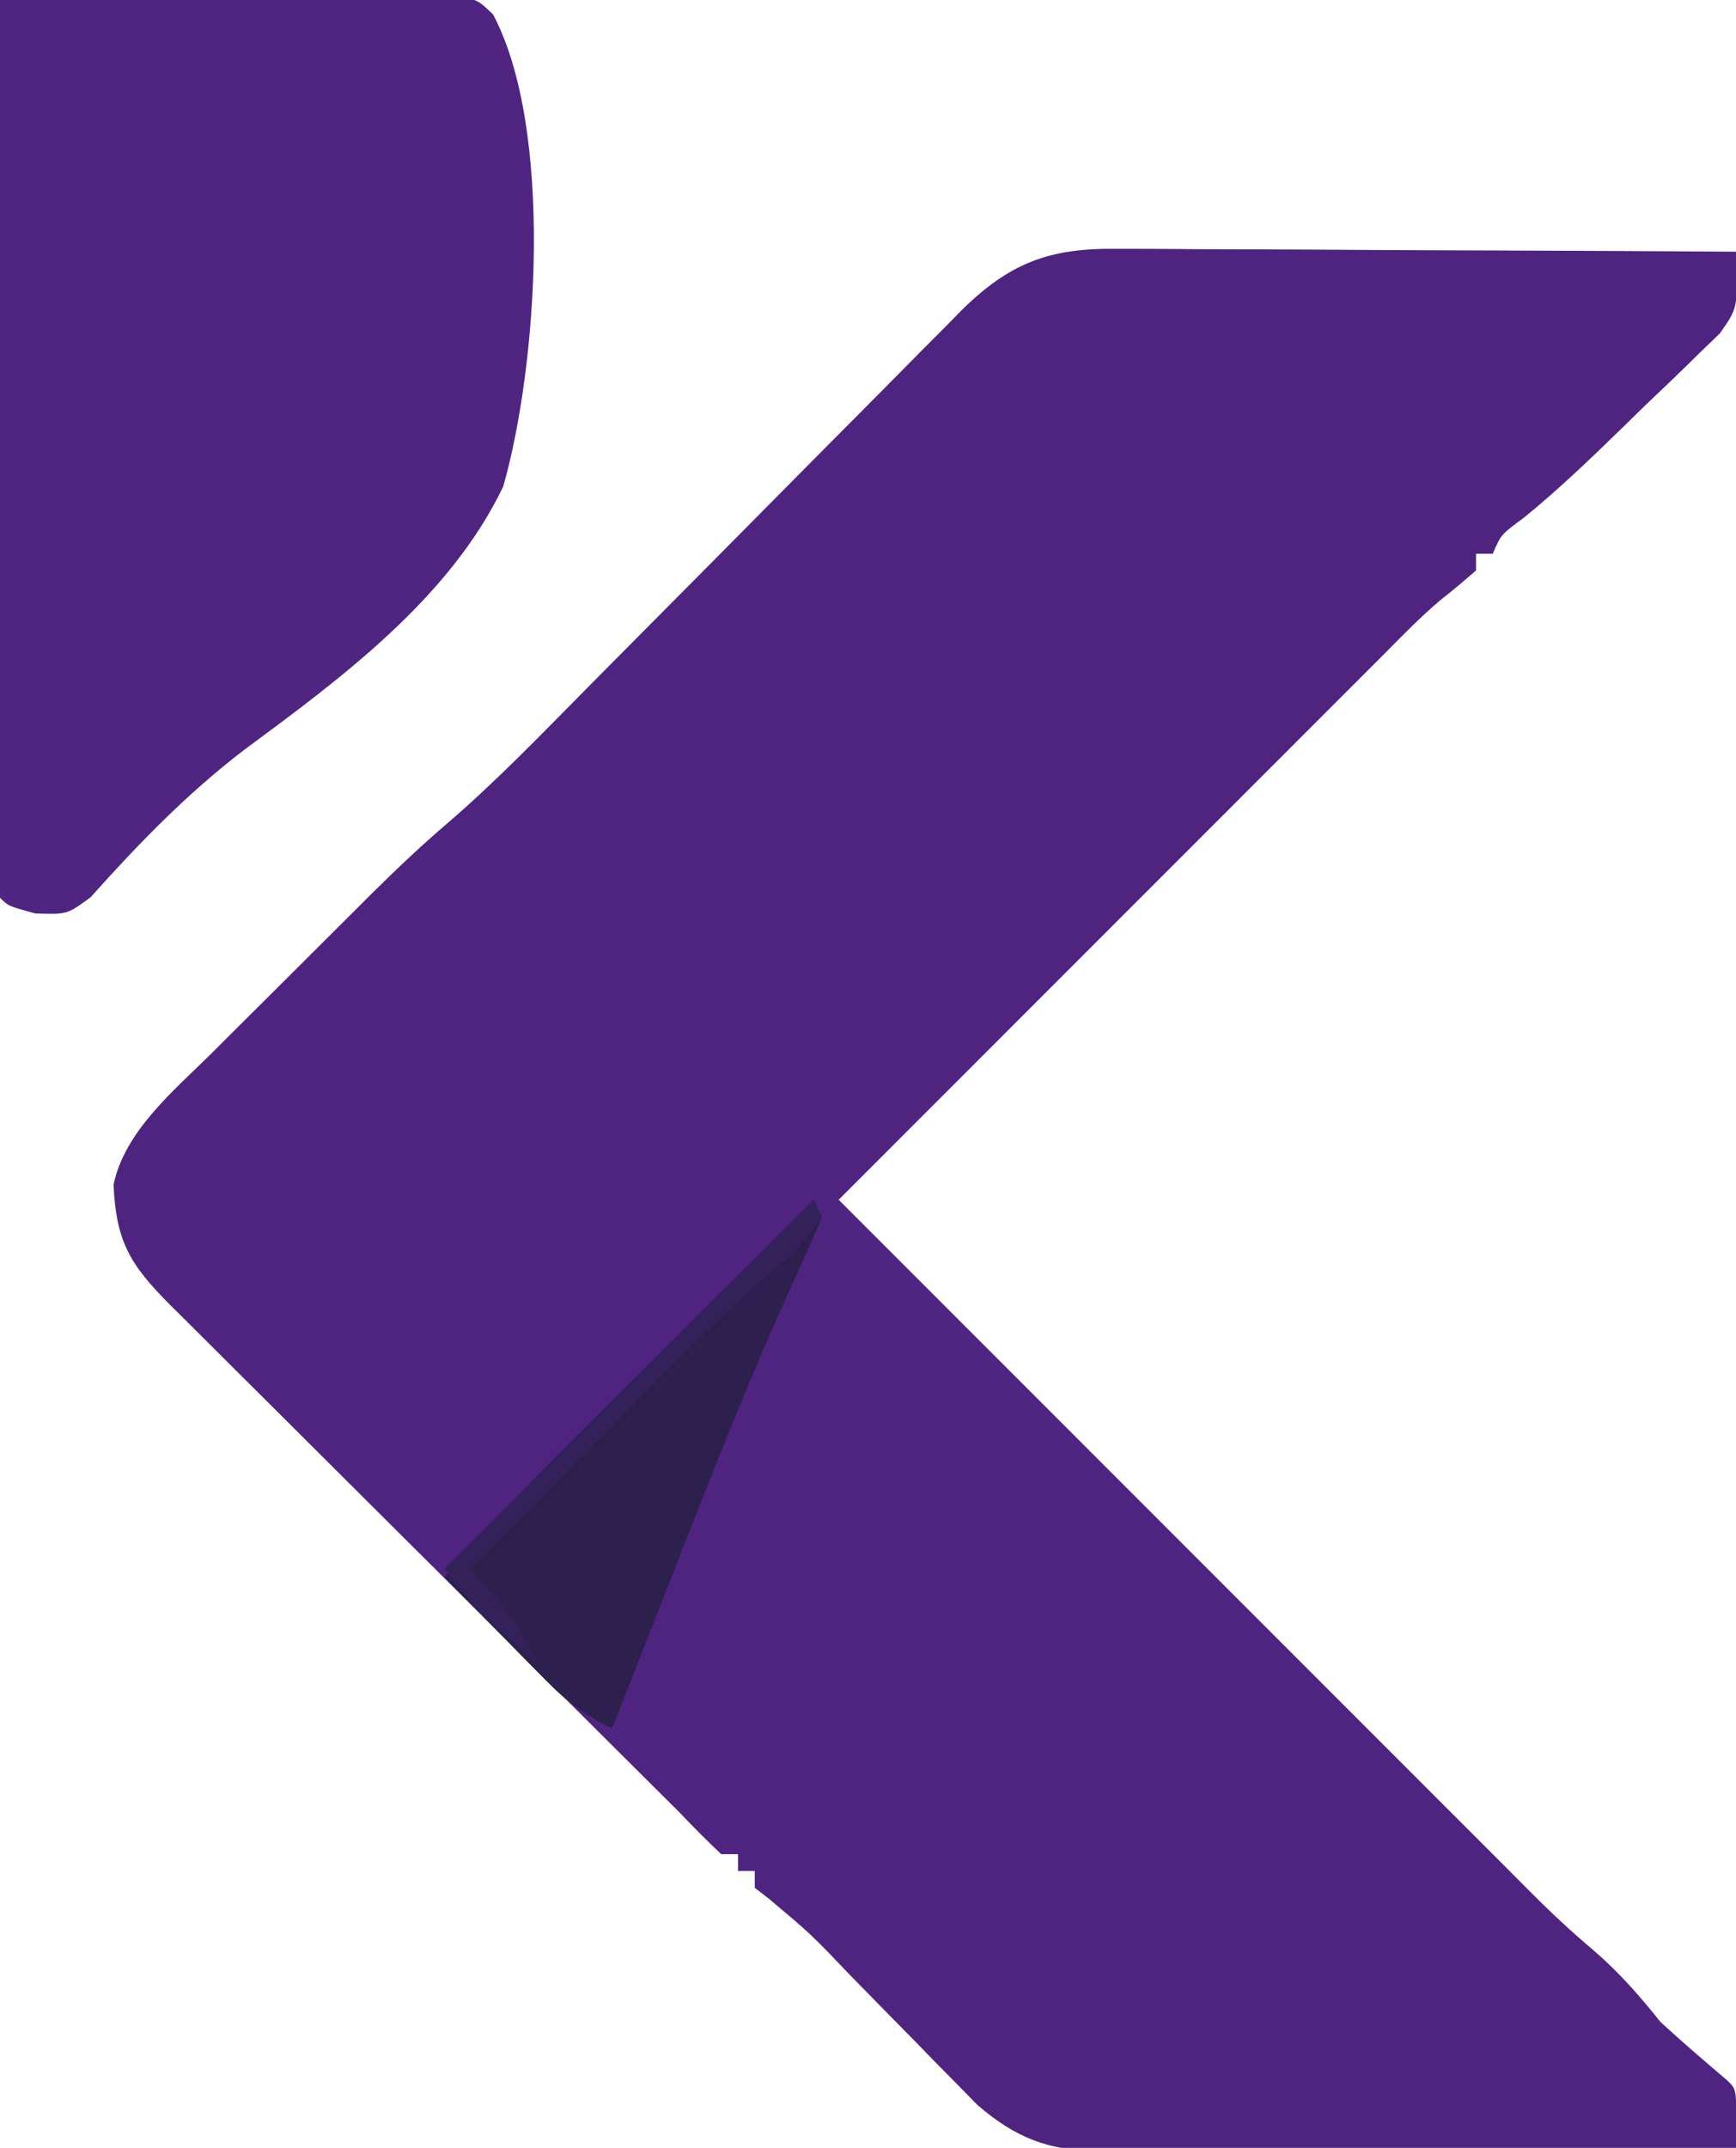 <?xml version="1.0" encoding="UTF-8"?>
<svg version="1.1" xmlns="http://www.w3.org/2000/svg" width="207" height="256">
<path d="M0 0 C0.801 -0 1.601 -0.001 2.426 -0.001 C5.056 0.001 7.685 0.024 10.315 0.048 C12.145 0.053 13.975 0.057 15.805 0.06 C20.608 0.072 25.412 0.101 30.216 0.135 C35.122 0.165 40.029 0.179 44.936 0.194 C54.555 0.226 64.173 0.277 73.792 0.341 C74.032 6.999 74.032 6.999 71.867 10.075 C70.984 10.929 70.1 11.782 69.19 12.661 C68.716 13.127 68.242 13.594 67.753 14.075 C66.24 15.556 64.704 17.01 63.167 18.466 C62.156 19.45 61.147 20.435 60.139 21.423 C56.371 25.09 52.596 28.709 48.517 32.031 C45.773 34.049 45.773 34.049 44.792 36.341 C44.132 36.341 43.472 36.341 42.792 36.341 C42.792 37.001 42.792 37.661 42.792 38.341 C41.412 39.527 40.029 40.712 38.592 41.829 C36.175 43.858 34.016 46.101 31.792 48.341 C30.769 49.364 29.746 50.387 28.723 51.41 C27.892 52.24 27.892 52.24 27.044 53.088 C6.96 73.172 -13.124 93.256 -33.208 113.341 C-32.796 113.753 -32.383 114.166 -31.957 114.592 C-6.6 139.949 18.758 165.307 44.115 190.664 C44.752 191.301 45.388 191.937 46.044 192.593 C47.139 193.687 48.231 194.783 49.323 195.881 C51.749 198.32 54.223 200.623 56.854 202.841 C59.895 205.468 62.28 208.201 64.792 211.341 C67.398 213.746 70.091 216.042 72.792 218.341 C73.792 219.341 73.792 219.341 73.854 222.903 C73.833 224.037 73.813 225.172 73.792 226.341 C63.204 226.41 52.616 226.463 42.028 226.496 C37.111 226.512 32.195 226.533 27.278 226.567 C22.532 226.6 17.786 226.617 13.04 226.625 C11.23 226.631 9.421 226.642 7.612 226.658 C5.074 226.68 2.538 226.683 0 226.681 C-0.745 226.692 -1.49 226.703 -2.258 226.714 C-8.237 226.679 -12.144 225.116 -16.646 221.243 C-17.421 220.453 -18.196 219.663 -18.994 218.848 C-19.854 217.978 -20.715 217.108 -21.601 216.212 C-22.482 215.305 -23.363 214.399 -24.271 213.466 C-25.156 212.567 -26.041 211.669 -26.953 210.743 C-28.605 209.064 -30.255 207.382 -31.9 205.697 C-36.468 200.901 -36.468 200.901 -41.521 196.653 C-42.078 196.22 -42.635 195.787 -43.208 195.341 C-43.208 194.681 -43.208 194.021 -43.208 193.341 C-43.868 193.341 -44.528 193.341 -45.208 193.341 C-45.208 192.681 -45.208 192.021 -45.208 191.341 C-45.868 191.341 -46.528 191.341 -47.208 191.341 C-48.934 189.711 -50.571 188.055 -52.208 186.341 C-53.224 185.324 -54.243 184.31 -55.264 183.299 C-55.815 182.751 -56.366 182.203 -56.933 181.638 C-57.52 181.054 -58.107 180.471 -58.711 179.87 C-65.125 173.488 -71.534 167.102 -77.94 160.712 C-81.811 156.852 -85.684 152.993 -89.561 149.139 C-93.319 145.403 -97.072 141.662 -100.822 137.917 C-102.25 136.493 -103.68 135.07 -105.112 133.648 C-107.111 131.664 -109.103 129.674 -111.094 127.682 C-111.983 126.804 -111.983 126.804 -112.89 125.908 C-117.693 121.08 -119.365 118.363 -119.669 111.536 C-118.335 105.181 -112.53 100.383 -108.099 96.001 C-107.071 94.973 -107.071 94.973 -106.021 93.924 C-104.575 92.481 -103.126 91.04 -101.674 89.601 C-99.474 87.419 -97.282 85.229 -95.091 83.038 C-93.678 81.629 -92.264 80.221 -90.849 78.813 C-90.203 78.168 -89.557 77.523 -88.891 76.859 C-85.877 73.875 -82.833 70.99 -79.601 68.244 C-73.853 63.271 -68.588 57.797 -63.249 52.395 C-61.259 50.383 -59.265 48.374 -57.269 46.367 C-51.601 40.666 -45.937 34.96 -40.284 29.244 C-36.812 25.735 -33.333 22.233 -29.849 18.736 C-28.529 17.407 -27.21 16.075 -25.895 14.741 C-24.058 12.877 -22.211 11.022 -20.362 9.17 C-19.558 8.347 -19.558 8.347 -18.737 7.507 C-12.894 1.694 -8.14 -0.118 0 0 Z " fill="#4F2480" transform="translate(133.208,29.659)"/>
<path d="M0 0 C7.38 -0.093 14.76 -0.164 22.14 -0.207 C25.567 -0.228 28.994 -0.256 32.421 -0.302 C36.36 -0.354 40.299 -0.373 44.238 -0.391 C46.085 -0.422 46.085 -0.422 47.97 -0.453 C49.111 -0.453 50.251 -0.454 51.427 -0.454 C52.936 -0.467 52.936 -0.467 54.475 -0.481 C57 0 57 0 58.794 1.723 C66.037 15.401 64.118 43.621 60 58 C53.593 71.346 40.628 80.871 28.985 89.476 C22.207 94.68 16.492 100.587 10.809 106.938 C8 109 8 109 4.223 108.875 C1 108 1 108 0 107 C-0.095 105.609 -0.122 104.212 -0.12 102.818 C-0.122 101.916 -0.123 101.014 -0.124 100.085 C-0.121 99.088 -0.117 98.091 -0.114 97.064 C-0.114 96.02 -0.114 94.977 -0.114 93.901 C-0.113 90.433 -0.105 86.964 -0.098 83.496 C-0.096 81.099 -0.094 78.701 -0.093 76.303 C-0.09 69.979 -0.08 63.655 -0.069 57.33 C-0.058 50.882 -0.054 44.434 -0.049 37.986 C-0.038 25.324 -0.021 12.662 0 0 Z " fill="#502581" transform="translate(0,0)"/>
<path d="M0 0 C0.495 0.99 0.495 0.99 1 2 C-0.051 4.627 -1.171 7.154 -2.375 9.711 C-7.324 20.525 -11.666 31.553 -16 42.625 C-16.782 44.615 -17.565 46.604 -18.348 48.594 C-20.236 53.394 -22.119 58.197 -24 63 C-27.223 61.467 -29.377 59.858 -31.891 57.305 C-32.6 56.589 -33.309 55.874 -34.039 55.137 C-34.769 54.39 -35.498 53.644 -36.25 52.875 C-36.995 52.121 -37.74 51.367 -38.508 50.59 C-40.343 48.731 -42.174 46.868 -44 45 C-39.312 39.364 -34.3 34.169 -29.102 29.004 C-28.267 28.17 -27.432 27.337 -26.571 26.478 C-23.925 23.837 -21.275 21.2 -18.625 18.562 C-16.821 16.764 -15.018 14.965 -13.215 13.166 C-8.813 8.775 -4.407 4.386 0 0 Z " fill="#2D204E" transform="translate(97,143)"/>
<path d="M0 0 C0.495 0.99 0.495 0.99 1 2 C-0.749 4.675 -2.698 6.656 -5.141 8.674 C-9.198 12.112 -12.94 15.813 -16.684 19.586 C-17.734 20.639 -17.734 20.639 -18.806 21.713 C-21.019 23.931 -23.228 26.153 -25.438 28.375 C-26.947 29.89 -28.457 31.404 -29.967 32.918 C-33.647 36.609 -37.325 40.304 -41 44 C-40.59 44.459 -40.18 44.918 -39.758 45.391 C-39.219 46.004 -38.68 46.618 -38.125 47.25 C-37.591 47.853 -37.058 48.457 -36.508 49.078 C-35.02 50.974 -33.997 52.813 -33 55 C-34.088 54.11 -35.17 53.213 -36.25 52.312 C-36.853 51.814 -37.457 51.315 -38.078 50.801 C-40 49 -40 49 -44 44 C-29.48 29.48 -14.96 14.96 0 0 Z " fill="#342159" transform="translate(97,143)"/>
</svg>
